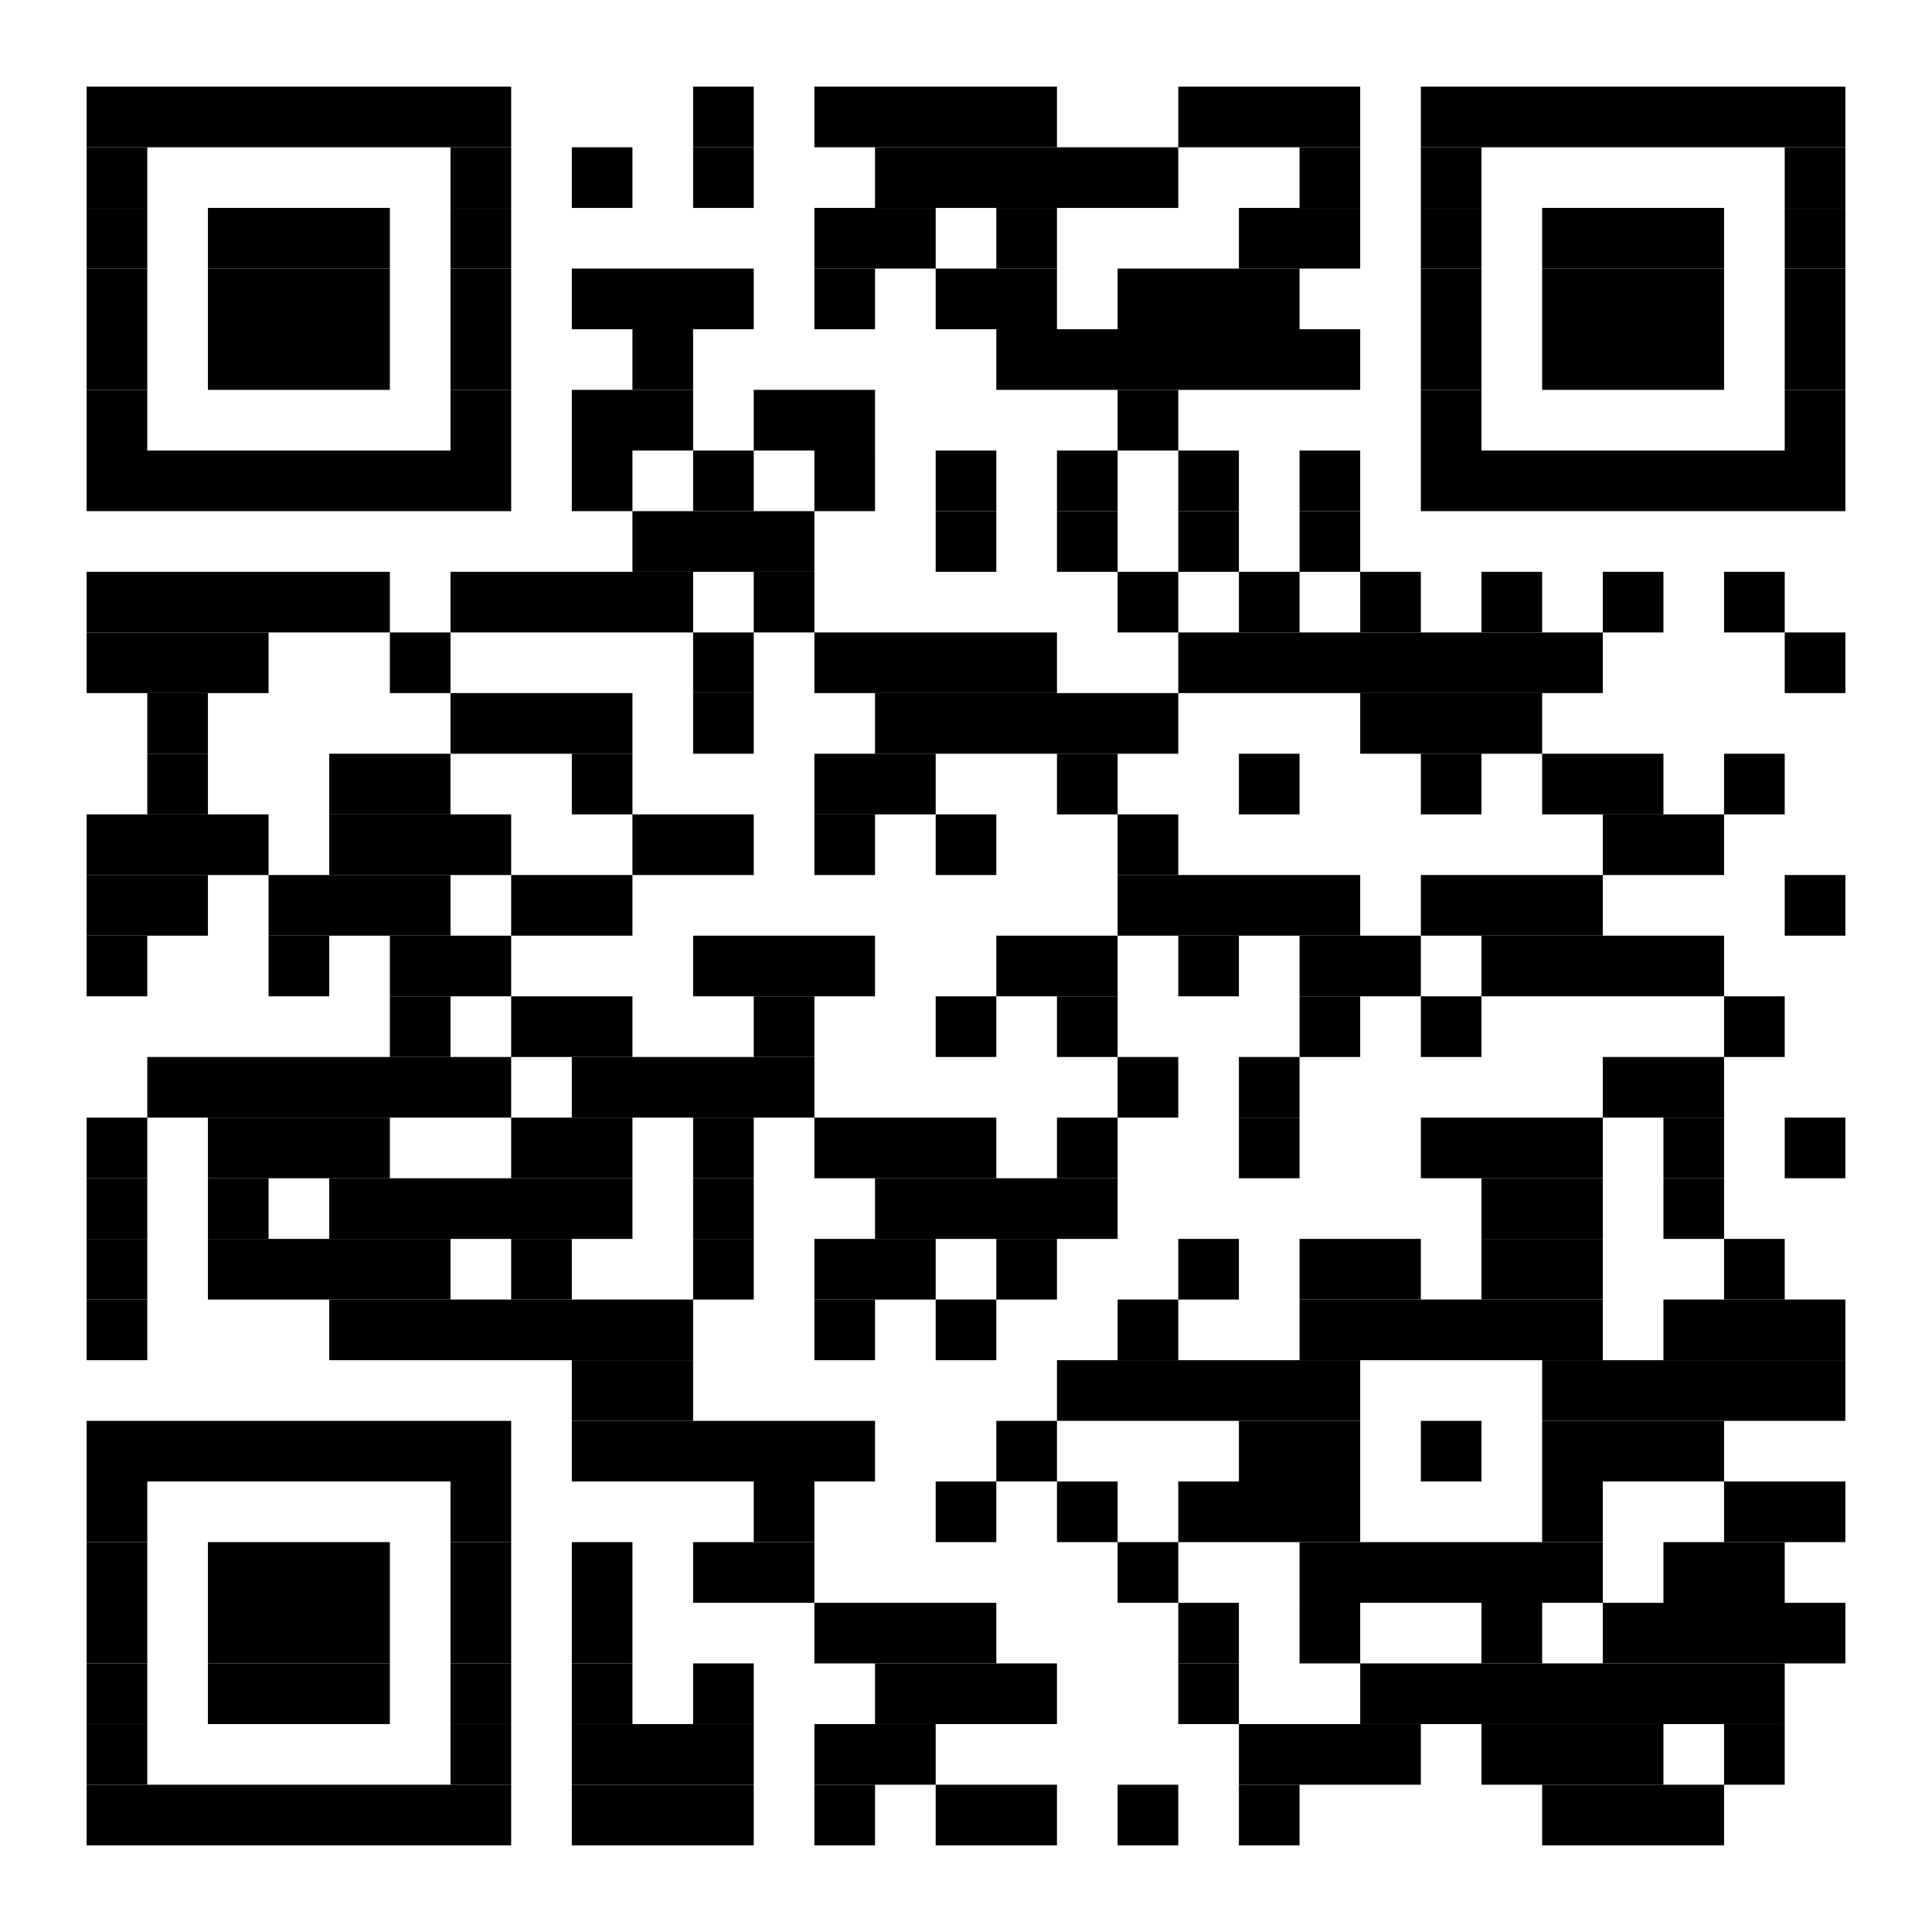 <?xml version='1.0' encoding='UTF-8'?>
<svg height='223px' preserveAspectRatio='none' version='1.1' viewBox='0 0 223 223' width='223px' xmlns:xlink='http://www.w3.org/1999/xlink' xmlns='http://www.w3.org/2000/svg'>
<title>https://quickstart-blog.gitlab.io/</title>
<g id='canvas'>
<rect fill='#fff' height='223px' width='223px' x='0' y='0'/>
<g fill='#000' id='barcode'>
<rect height='7px' width='49px' x='10' y='10'/>
<rect height='7px' width='7px' x='80' y='10'/>
<rect height='7px' width='28px' x='94' y='10'/>
<rect height='7px' width='21px' x='136' y='10'/>
<rect height='7px' width='49px' x='164' y='10'/>
<rect height='7px' width='7px' x='10' y='17'/>
<rect height='7px' width='7px' x='52' y='17'/>
<rect height='7px' width='7px' x='66' y='17'/>
<rect height='7px' width='7px' x='80' y='17'/>
<rect height='7px' width='35px' x='101' y='17'/>
<rect height='7px' width='7px' x='150' y='17'/>
<rect height='7px' width='7px' x='164' y='17'/>
<rect height='7px' width='7px' x='206' y='17'/>
<rect height='7px' width='7px' x='10' y='24'/>
<rect height='7px' width='21px' x='24' y='24'/>
<rect height='7px' width='7px' x='52' y='24'/>
<rect height='7px' width='14px' x='94' y='24'/>
<rect height='7px' width='7px' x='115' y='24'/>
<rect height='7px' width='14px' x='143' y='24'/>
<rect height='7px' width='7px' x='164' y='24'/>
<rect height='7px' width='21px' x='178' y='24'/>
<rect height='7px' width='7px' x='206' y='24'/>
<rect height='7px' width='7px' x='10' y='31'/>
<rect height='7px' width='21px' x='24' y='31'/>
<rect height='7px' width='7px' x='52' y='31'/>
<rect height='7px' width='21px' x='66' y='31'/>
<rect height='7px' width='7px' x='94' y='31'/>
<rect height='7px' width='14px' x='108' y='31'/>
<rect height='7px' width='21px' x='129' y='31'/>
<rect height='7px' width='7px' x='164' y='31'/>
<rect height='7px' width='21px' x='178' y='31'/>
<rect height='7px' width='7px' x='206' y='31'/>
<rect height='7px' width='7px' x='10' y='38'/>
<rect height='7px' width='21px' x='24' y='38'/>
<rect height='7px' width='7px' x='52' y='38'/>
<rect height='7px' width='7px' x='73' y='38'/>
<rect height='7px' width='42px' x='115' y='38'/>
<rect height='7px' width='7px' x='164' y='38'/>
<rect height='7px' width='21px' x='178' y='38'/>
<rect height='7px' width='7px' x='206' y='38'/>
<rect height='7px' width='7px' x='10' y='45'/>
<rect height='7px' width='7px' x='52' y='45'/>
<rect height='7px' width='14px' x='66' y='45'/>
<rect height='7px' width='14px' x='87' y='45'/>
<rect height='7px' width='7px' x='129' y='45'/>
<rect height='7px' width='7px' x='164' y='45'/>
<rect height='7px' width='7px' x='206' y='45'/>
<rect height='7px' width='49px' x='10' y='52'/>
<rect height='7px' width='7px' x='66' y='52'/>
<rect height='7px' width='7px' x='80' y='52'/>
<rect height='7px' width='7px' x='94' y='52'/>
<rect height='7px' width='7px' x='108' y='52'/>
<rect height='7px' width='7px' x='122' y='52'/>
<rect height='7px' width='7px' x='136' y='52'/>
<rect height='7px' width='7px' x='150' y='52'/>
<rect height='7px' width='49px' x='164' y='52'/>
<rect height='7px' width='21px' x='73' y='59'/>
<rect height='7px' width='7px' x='108' y='59'/>
<rect height='7px' width='7px' x='122' y='59'/>
<rect height='7px' width='7px' x='136' y='59'/>
<rect height='7px' width='7px' x='150' y='59'/>
<rect height='7px' width='35px' x='10' y='66'/>
<rect height='7px' width='28px' x='52' y='66'/>
<rect height='7px' width='7px' x='87' y='66'/>
<rect height='7px' width='7px' x='129' y='66'/>
<rect height='7px' width='7px' x='143' y='66'/>
<rect height='7px' width='7px' x='157' y='66'/>
<rect height='7px' width='7px' x='171' y='66'/>
<rect height='7px' width='7px' x='185' y='66'/>
<rect height='7px' width='7px' x='199' y='66'/>
<rect height='7px' width='21px' x='10' y='73'/>
<rect height='7px' width='7px' x='45' y='73'/>
<rect height='7px' width='7px' x='80' y='73'/>
<rect height='7px' width='28px' x='94' y='73'/>
<rect height='7px' width='49px' x='136' y='73'/>
<rect height='7px' width='7px' x='206' y='73'/>
<rect height='7px' width='7px' x='17' y='80'/>
<rect height='7px' width='21px' x='52' y='80'/>
<rect height='7px' width='7px' x='80' y='80'/>
<rect height='7px' width='35px' x='101' y='80'/>
<rect height='7px' width='21px' x='157' y='80'/>
<rect height='7px' width='7px' x='17' y='87'/>
<rect height='7px' width='14px' x='38' y='87'/>
<rect height='7px' width='7px' x='66' y='87'/>
<rect height='7px' width='14px' x='94' y='87'/>
<rect height='7px' width='7px' x='122' y='87'/>
<rect height='7px' width='7px' x='143' y='87'/>
<rect height='7px' width='7px' x='164' y='87'/>
<rect height='7px' width='14px' x='178' y='87'/>
<rect height='7px' width='7px' x='199' y='87'/>
<rect height='7px' width='21px' x='10' y='94'/>
<rect height='7px' width='21px' x='38' y='94'/>
<rect height='7px' width='14px' x='73' y='94'/>
<rect height='7px' width='7px' x='94' y='94'/>
<rect height='7px' width='7px' x='108' y='94'/>
<rect height='7px' width='7px' x='129' y='94'/>
<rect height='7px' width='14px' x='185' y='94'/>
<rect height='7px' width='14px' x='10' y='101'/>
<rect height='7px' width='21px' x='31' y='101'/>
<rect height='7px' width='14px' x='59' y='101'/>
<rect height='7px' width='28px' x='129' y='101'/>
<rect height='7px' width='21px' x='164' y='101'/>
<rect height='7px' width='7px' x='206' y='101'/>
<rect height='7px' width='7px' x='10' y='108'/>
<rect height='7px' width='7px' x='31' y='108'/>
<rect height='7px' width='14px' x='45' y='108'/>
<rect height='7px' width='21px' x='80' y='108'/>
<rect height='7px' width='14px' x='115' y='108'/>
<rect height='7px' width='7px' x='136' y='108'/>
<rect height='7px' width='14px' x='150' y='108'/>
<rect height='7px' width='28px' x='171' y='108'/>
<rect height='7px' width='7px' x='45' y='115'/>
<rect height='7px' width='14px' x='59' y='115'/>
<rect height='7px' width='7px' x='87' y='115'/>
<rect height='7px' width='7px' x='108' y='115'/>
<rect height='7px' width='7px' x='122' y='115'/>
<rect height='7px' width='7px' x='150' y='115'/>
<rect height='7px' width='7px' x='164' y='115'/>
<rect height='7px' width='7px' x='199' y='115'/>
<rect height='7px' width='42px' x='17' y='122'/>
<rect height='7px' width='28px' x='66' y='122'/>
<rect height='7px' width='7px' x='129' y='122'/>
<rect height='7px' width='7px' x='143' y='122'/>
<rect height='7px' width='14px' x='185' y='122'/>
<rect height='7px' width='7px' x='10' y='129'/>
<rect height='7px' width='21px' x='24' y='129'/>
<rect height='7px' width='14px' x='59' y='129'/>
<rect height='7px' width='7px' x='80' y='129'/>
<rect height='7px' width='21px' x='94' y='129'/>
<rect height='7px' width='7px' x='122' y='129'/>
<rect height='7px' width='7px' x='143' y='129'/>
<rect height='7px' width='21px' x='164' y='129'/>
<rect height='7px' width='7px' x='192' y='129'/>
<rect height='7px' width='7px' x='206' y='129'/>
<rect height='7px' width='7px' x='10' y='136'/>
<rect height='7px' width='7px' x='24' y='136'/>
<rect height='7px' width='35px' x='38' y='136'/>
<rect height='7px' width='7px' x='80' y='136'/>
<rect height='7px' width='28px' x='101' y='136'/>
<rect height='7px' width='14px' x='171' y='136'/>
<rect height='7px' width='7px' x='192' y='136'/>
<rect height='7px' width='7px' x='10' y='143'/>
<rect height='7px' width='28px' x='24' y='143'/>
<rect height='7px' width='7px' x='59' y='143'/>
<rect height='7px' width='7px' x='80' y='143'/>
<rect height='7px' width='14px' x='94' y='143'/>
<rect height='7px' width='7px' x='115' y='143'/>
<rect height='7px' width='7px' x='136' y='143'/>
<rect height='7px' width='14px' x='150' y='143'/>
<rect height='7px' width='14px' x='171' y='143'/>
<rect height='7px' width='7px' x='199' y='143'/>
<rect height='7px' width='7px' x='10' y='150'/>
<rect height='7px' width='42px' x='38' y='150'/>
<rect height='7px' width='7px' x='94' y='150'/>
<rect height='7px' width='7px' x='108' y='150'/>
<rect height='7px' width='7px' x='129' y='150'/>
<rect height='7px' width='35px' x='150' y='150'/>
<rect height='7px' width='21px' x='192' y='150'/>
<rect height='7px' width='14px' x='66' y='157'/>
<rect height='7px' width='35px' x='122' y='157'/>
<rect height='7px' width='35px' x='178' y='157'/>
<rect height='7px' width='49px' x='10' y='164'/>
<rect height='7px' width='35px' x='66' y='164'/>
<rect height='7px' width='7px' x='115' y='164'/>
<rect height='7px' width='14px' x='143' y='164'/>
<rect height='7px' width='7px' x='164' y='164'/>
<rect height='7px' width='21px' x='178' y='164'/>
<rect height='7px' width='7px' x='10' y='171'/>
<rect height='7px' width='7px' x='52' y='171'/>
<rect height='7px' width='7px' x='87' y='171'/>
<rect height='7px' width='7px' x='108' y='171'/>
<rect height='7px' width='7px' x='122' y='171'/>
<rect height='7px' width='21px' x='136' y='171'/>
<rect height='7px' width='7px' x='178' y='171'/>
<rect height='7px' width='14px' x='199' y='171'/>
<rect height='7px' width='7px' x='10' y='178'/>
<rect height='7px' width='21px' x='24' y='178'/>
<rect height='7px' width='7px' x='52' y='178'/>
<rect height='7px' width='7px' x='66' y='178'/>
<rect height='7px' width='14px' x='80' y='178'/>
<rect height='7px' width='7px' x='129' y='178'/>
<rect height='7px' width='35px' x='150' y='178'/>
<rect height='7px' width='14px' x='192' y='178'/>
<rect height='7px' width='7px' x='10' y='185'/>
<rect height='7px' width='21px' x='24' y='185'/>
<rect height='7px' width='7px' x='52' y='185'/>
<rect height='7px' width='7px' x='66' y='185'/>
<rect height='7px' width='21px' x='94' y='185'/>
<rect height='7px' width='7px' x='136' y='185'/>
<rect height='7px' width='7px' x='150' y='185'/>
<rect height='7px' width='7px' x='171' y='185'/>
<rect height='7px' width='28px' x='185' y='185'/>
<rect height='7px' width='7px' x='10' y='192'/>
<rect height='7px' width='21px' x='24' y='192'/>
<rect height='7px' width='7px' x='52' y='192'/>
<rect height='7px' width='7px' x='66' y='192'/>
<rect height='7px' width='7px' x='80' y='192'/>
<rect height='7px' width='21px' x='101' y='192'/>
<rect height='7px' width='7px' x='136' y='192'/>
<rect height='7px' width='49px' x='157' y='192'/>
<rect height='7px' width='7px' x='10' y='199'/>
<rect height='7px' width='7px' x='52' y='199'/>
<rect height='7px' width='21px' x='66' y='199'/>
<rect height='7px' width='14px' x='94' y='199'/>
<rect height='7px' width='21px' x='143' y='199'/>
<rect height='7px' width='21px' x='171' y='199'/>
<rect height='7px' width='7px' x='199' y='199'/>
<rect height='7px' width='49px' x='10' y='206'/>
<rect height='7px' width='21px' x='66' y='206'/>
<rect height='7px' width='7px' x='94' y='206'/>
<rect height='7px' width='14px' x='108' y='206'/>
<rect height='7px' width='7px' x='129' y='206'/>
<rect height='7px' width='7px' x='143' y='206'/>
<rect height='7px' width='21px' x='178' y='206'/>

</g></g>
</svg>